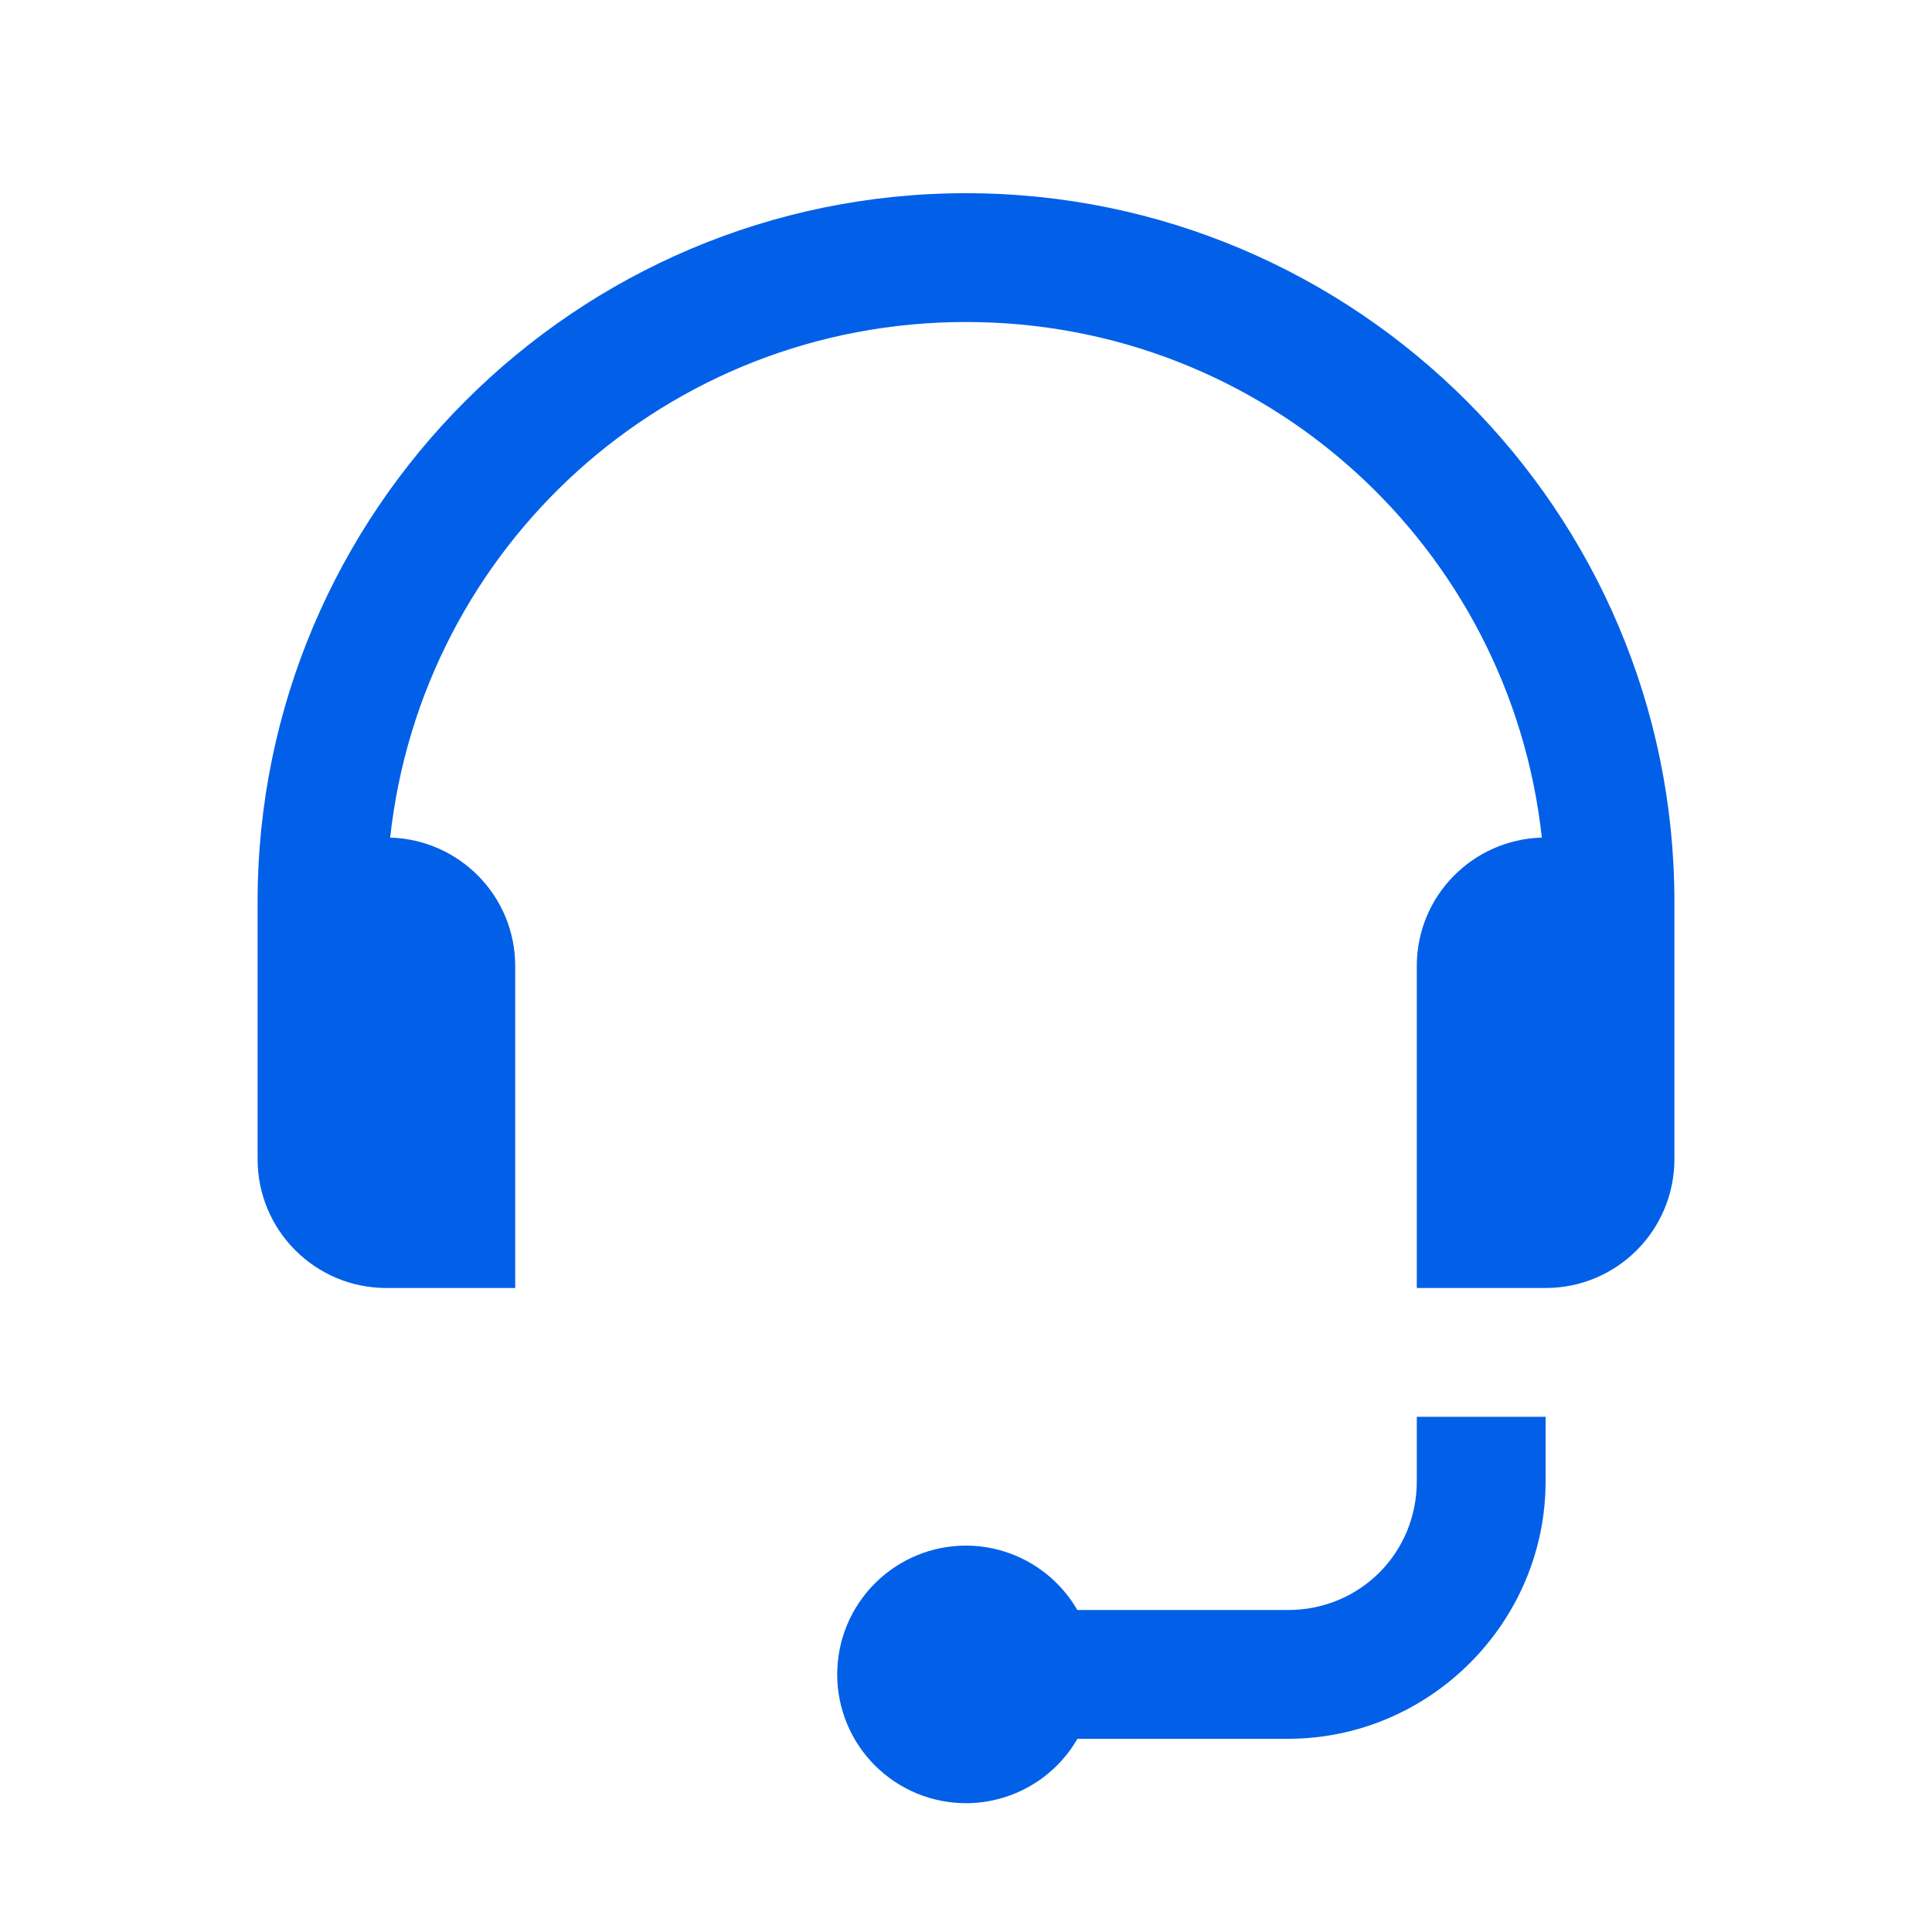 <?xml version="1.0" encoding="UTF-8"?> <svg xmlns="http://www.w3.org/2000/svg" width="60" height="60" viewBox="0 0 60 60" fill="none"> <path d="M30 6C17.873 6 8 15.873 8 28V34.664V36C8 38.21 9.79 40 12 40H16V30C16 27.83 14.271 26.075 12.117 26.012C13.104 16.989 20.708 10 30 10C39.292 10 46.897 16.989 47.883 26.012C45.728 26.075 44 27.83 44 30V40H48C50.21 40 52 38.21 52 36V30V28C52 15.873 42.127 6 30 6ZM44 44V46C44 48.233 42.233 50 40 50H33.457C33.107 49.393 32.603 48.889 31.996 48.538C31.389 48.187 30.701 48.001 30 48C28.939 48 27.922 48.421 27.172 49.172C26.421 49.922 26 50.939 26 52C26 53.061 26.421 54.078 27.172 54.828C27.922 55.579 28.939 56 30 56C30.702 55.999 31.391 55.814 31.998 55.463C32.606 55.112 33.11 54.608 33.461 54H40C44.395 54 48 50.395 48 46V44H44Z" fill="#0260E8"></path> </svg> 